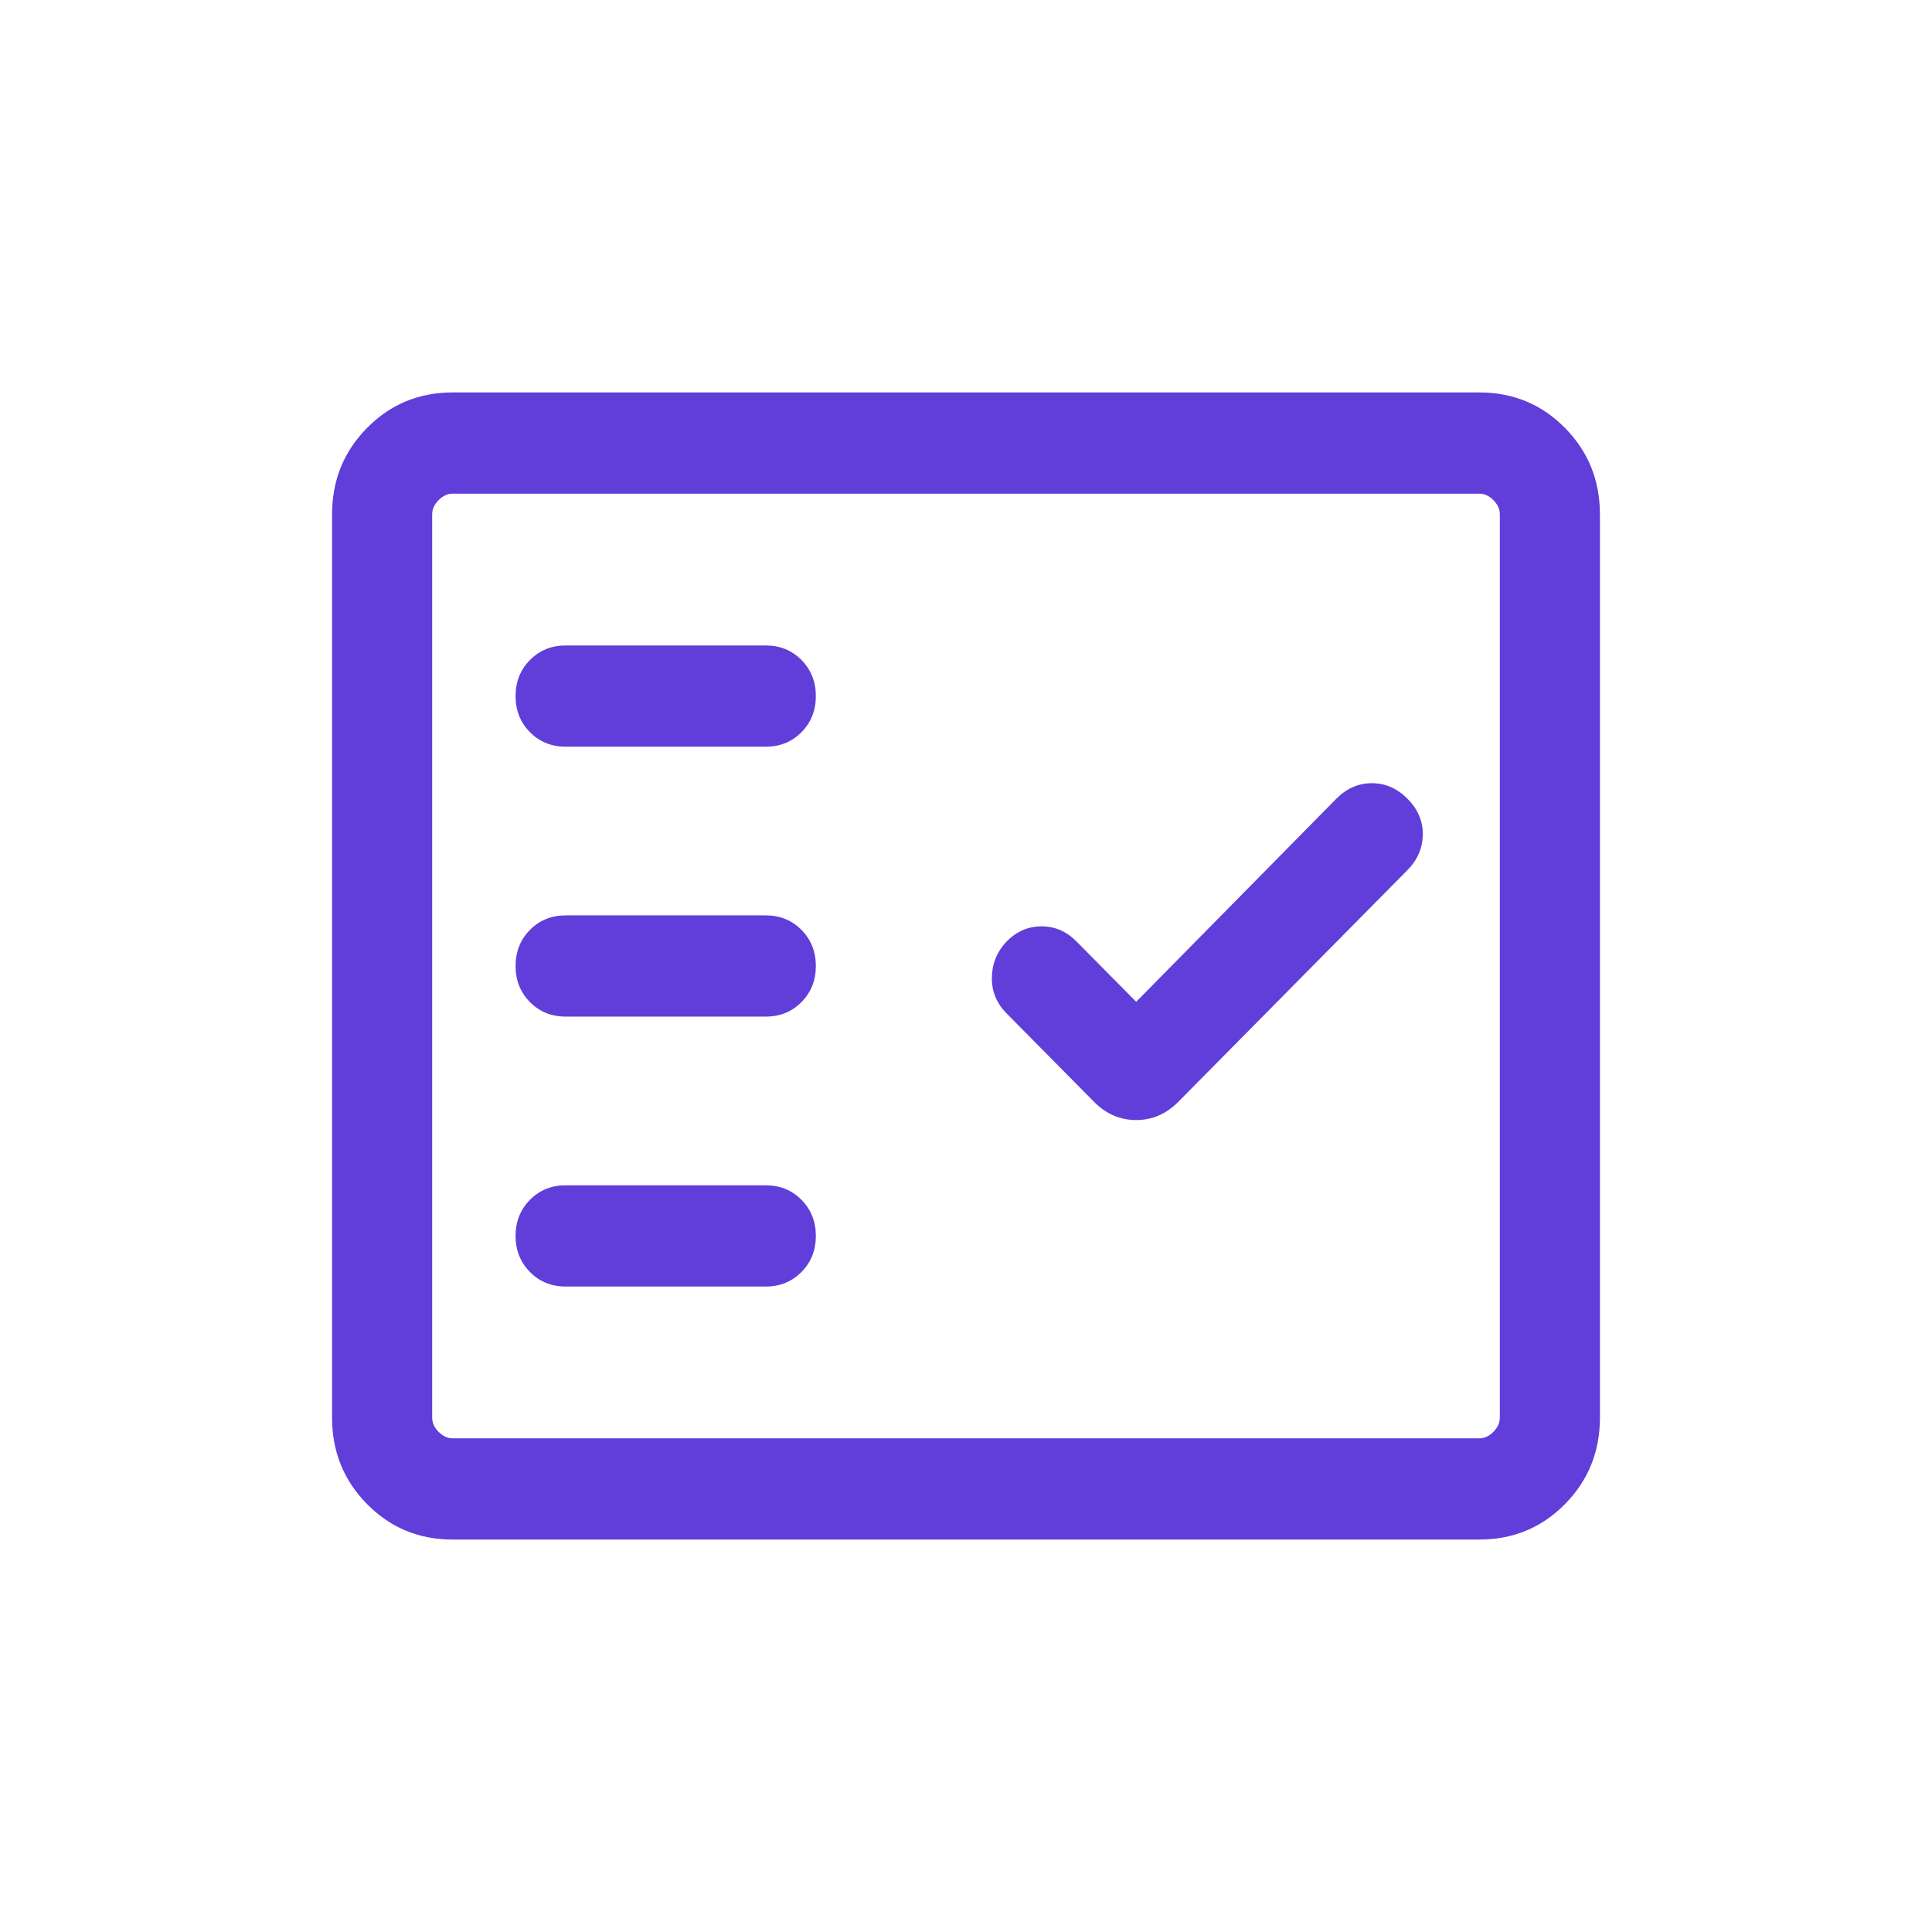 <svg width="64" height="64" viewBox="0 0 64 64" fill="none" xmlns="http://www.w3.org/2000/svg">
<g clip-path="url(#clip0_313_890)">
<g clip-path="url(#clip1_313_890)">
<g clip-path="url(#clip2_313_890)">
<path d="M14.996 51C13.879 51 12.934 50.609 12.161 49.827C11.387 49.044 11 48.088 11 46.959V17.041C11 15.912 11.387 14.956 12.161 14.174C12.934 13.391 13.879 13 14.996 13H49.004C50.121 13 51.066 13.391 51.84 14.174C52.613 14.956 53 15.912 53 17.041V46.959C53 48.088 52.613 49.044 51.84 49.827C51.066 50.609 50.121 51 49.004 51H14.996ZM14.996 47.647H49.004C49.174 47.647 49.33 47.575 49.471 47.432C49.613 47.289 49.684 47.131 49.684 46.959V17.041C49.684 16.869 49.613 16.711 49.471 16.568C49.33 16.425 49.174 16.353 49.004 16.353H14.996C14.826 16.353 14.67 16.425 14.529 16.568C14.387 16.711 14.316 16.869 14.316 17.041V46.959C14.316 47.131 14.387 47.289 14.529 47.432C14.67 47.575 14.826 47.647 14.996 47.647ZM25.368 42.618C25.839 42.618 26.233 42.457 26.55 42.136C26.867 41.815 27.026 41.417 27.026 40.941C27.026 40.465 26.867 40.067 26.55 39.746C26.233 39.425 25.839 39.265 25.368 39.265H18.737C18.266 39.265 17.872 39.425 17.555 39.746C17.238 40.067 17.079 40.465 17.079 40.941C17.079 41.417 17.238 41.815 17.555 42.136C17.872 42.457 18.266 42.618 18.737 42.618H25.368ZM37.637 33.186L35.652 31.179C35.323 30.847 34.934 30.683 34.487 30.687C34.039 30.691 33.651 30.867 33.322 31.213C33.016 31.546 32.861 31.939 32.857 32.391C32.852 32.844 33.015 33.236 33.343 33.569L36.238 36.496C36.638 36.901 37.104 37.103 37.637 37.103C38.17 37.103 38.636 36.901 39.036 36.496L46.628 28.819C46.956 28.486 47.124 28.097 47.132 27.652C47.139 27.206 46.971 26.81 46.628 26.463C46.285 26.117 45.891 25.944 45.446 25.944C45.001 25.944 44.607 26.117 44.264 26.463L37.637 33.186ZM25.368 33.676C25.839 33.676 26.233 33.516 26.55 33.195C26.867 32.874 27.026 32.476 27.026 32C27.026 31.524 26.867 31.126 26.55 30.805C26.233 30.484 25.839 30.323 25.368 30.323H18.737C18.266 30.323 17.872 30.484 17.555 30.805C17.238 31.126 17.079 31.524 17.079 32C17.079 32.476 17.238 32.874 17.555 33.195C17.872 33.516 18.266 33.676 18.737 33.676H25.368ZM25.368 24.735C25.839 24.735 26.233 24.575 26.55 24.254C26.867 23.933 27.026 23.535 27.026 23.059C27.026 22.583 26.867 22.185 26.55 21.864C26.233 21.543 25.839 21.382 25.368 21.382H18.737C18.266 21.382 17.872 21.543 17.555 21.864C17.238 22.185 17.079 22.583 17.079 23.059C17.079 23.535 17.238 23.933 17.555 24.254C17.872 24.575 18.266 24.735 18.737 24.735H25.368Z" fill="#613DDA"/>
</g>
</g>
</g>
<defs>
<clipPath id="clip0_313_890">
<rect width="64" height="64" fill="white"/>
</clipPath>
<clipPath id="clip1_313_890">
<rect width="64" height="64" fill="white"/>
</clipPath>
<clipPath id="clip2_313_890">
<rect width="42" height="38" fill="white" transform="translate(11 13)"/>
</clipPath>
</defs>
</svg>
